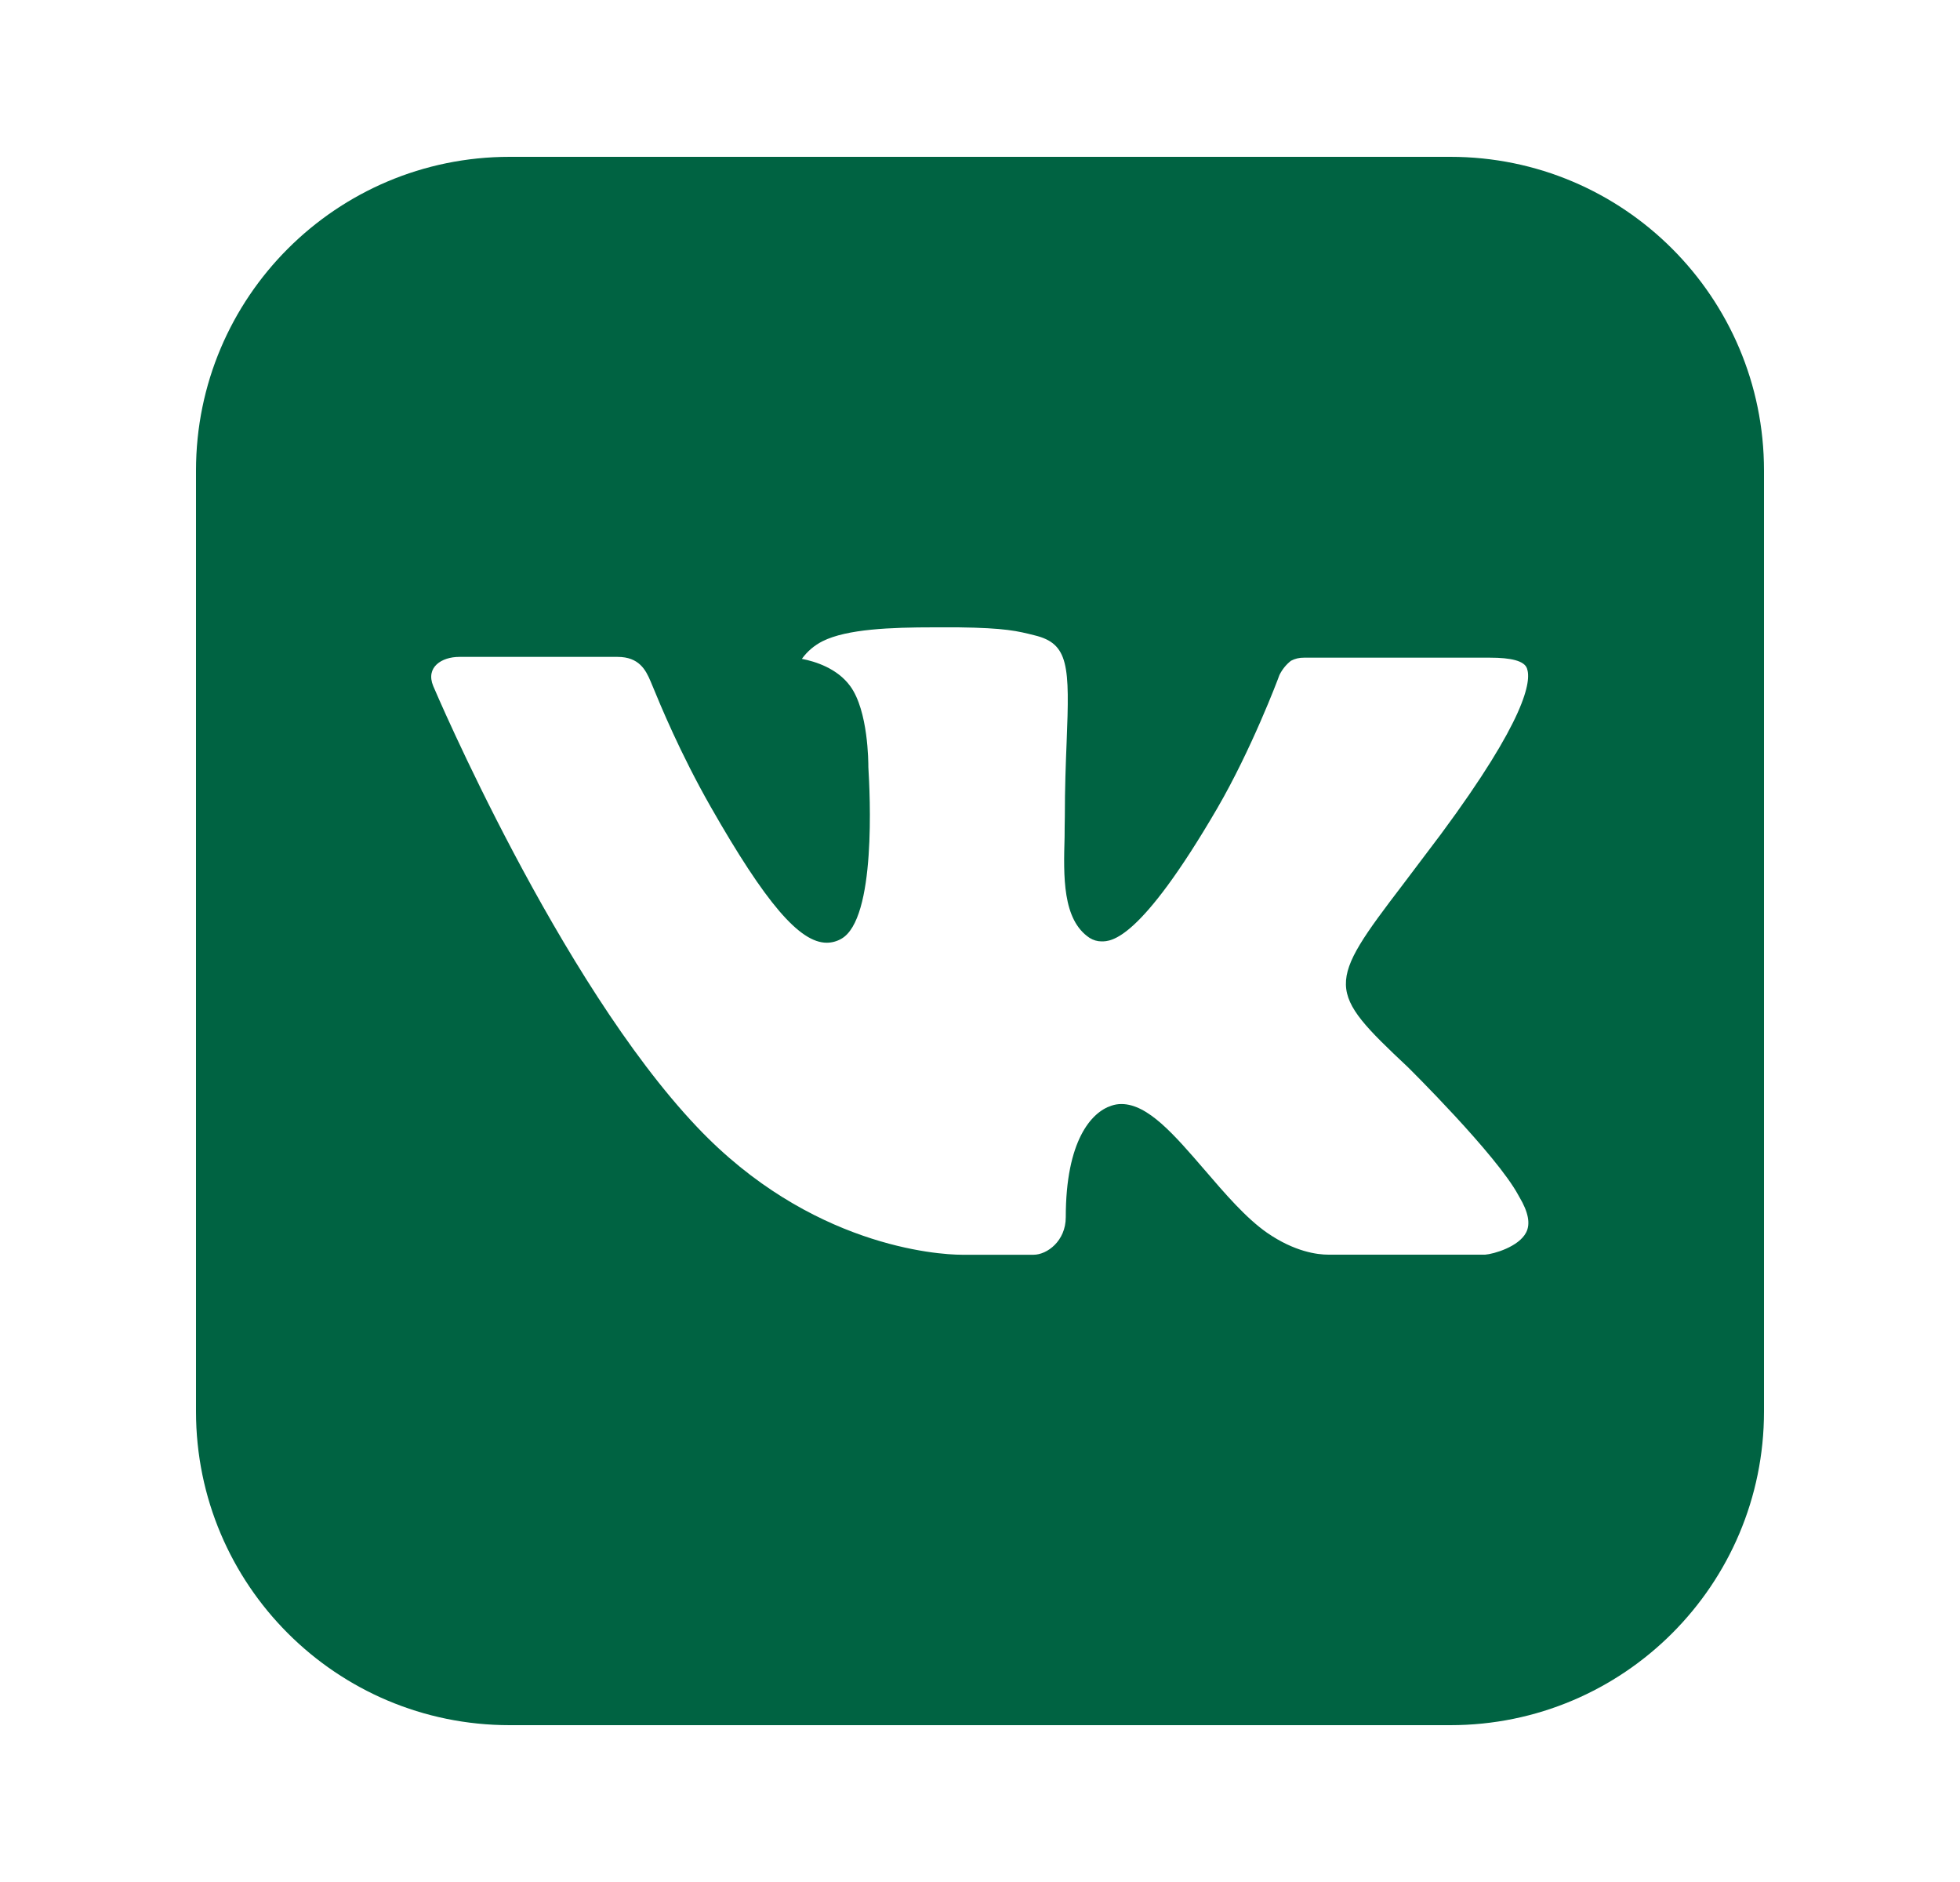 <svg width="25" height="24" viewBox="0 0 25 24" fill="none" xmlns="http://www.w3.org/2000/svg">
    <path fill-rule="evenodd" clip-rule="evenodd"
          d="M6.5 2C4.291 2 2.5 3.791 2.5 6V18C2.5 20.209 4.291 22 6.5 22H18.5C20.709 22 22.5 20.209 22.5 18V6C22.5 3.791 20.709 2 18.5 2H6.5ZM19.367 15.242C19.088 14.724 17.956 13.607 17.956 13.607C16.914 12.629 16.914 12.563 17.898 11.275L18.381 10.635C19.466 9.169 19.534 8.684 19.477 8.525C19.444 8.426 19.268 8.387 19.008 8.387H16.633C16.575 8.386 16.518 8.399 16.467 8.426C16.404 8.475 16.354 8.538 16.319 8.609C16.296 8.675 15.961 9.559 15.526 10.308C14.537 12.005 14.172 12.005 14.05 12.005C13.996 12.005 13.944 11.989 13.899 11.961C13.549 11.731 13.565 11.17 13.579 10.674C13.579 10.627 13.58 10.582 13.58 10.538C13.581 10.496 13.582 10.456 13.582 10.418C13.582 10.051 13.594 9.738 13.605 9.462C13.644 8.492 13.635 8.207 13.196 8.102C12.979 8.047 12.823 8.008 12.222 8H11.914C11.36 8 10.803 8.022 10.494 8.176C10.388 8.229 10.297 8.306 10.228 8.402C10.398 8.435 10.679 8.522 10.845 8.75C11.075 9.065 11.076 9.721 11.076 9.784C11.096 10.116 11.18 11.724 10.729 11.973C10.673 12.005 10.609 12.022 10.545 12.022C10.2 12.022 9.767 11.52 9.064 10.287C8.674 9.602 8.421 8.986 8.324 8.75C8.313 8.725 8.305 8.704 8.298 8.688C8.236 8.541 8.149 8.377 7.878 8.377H5.858C5.633 8.377 5.426 8.508 5.526 8.749C5.54 8.782 7.126 12.513 8.892 14.373C10.331 15.892 11.956 16.001 12.268 16.001H13.184C13.354 16.001 13.594 15.827 13.594 15.522C13.594 14.547 13.92 14.182 14.177 14.1C14.217 14.086 14.26 14.079 14.303 14.079C14.641 14.079 14.976 14.468 15.364 14.918L15.365 14.919C15.625 15.222 15.892 15.533 16.162 15.721C16.514 15.964 16.804 16 16.944 16H18.943C19.052 15.992 19.372 15.9 19.466 15.717C19.523 15.607 19.494 15.457 19.381 15.267C19.38 15.265 19.378 15.263 19.377 15.26C19.375 15.255 19.372 15.249 19.367 15.242Z"
          fill="#006342"/>
</svg>
